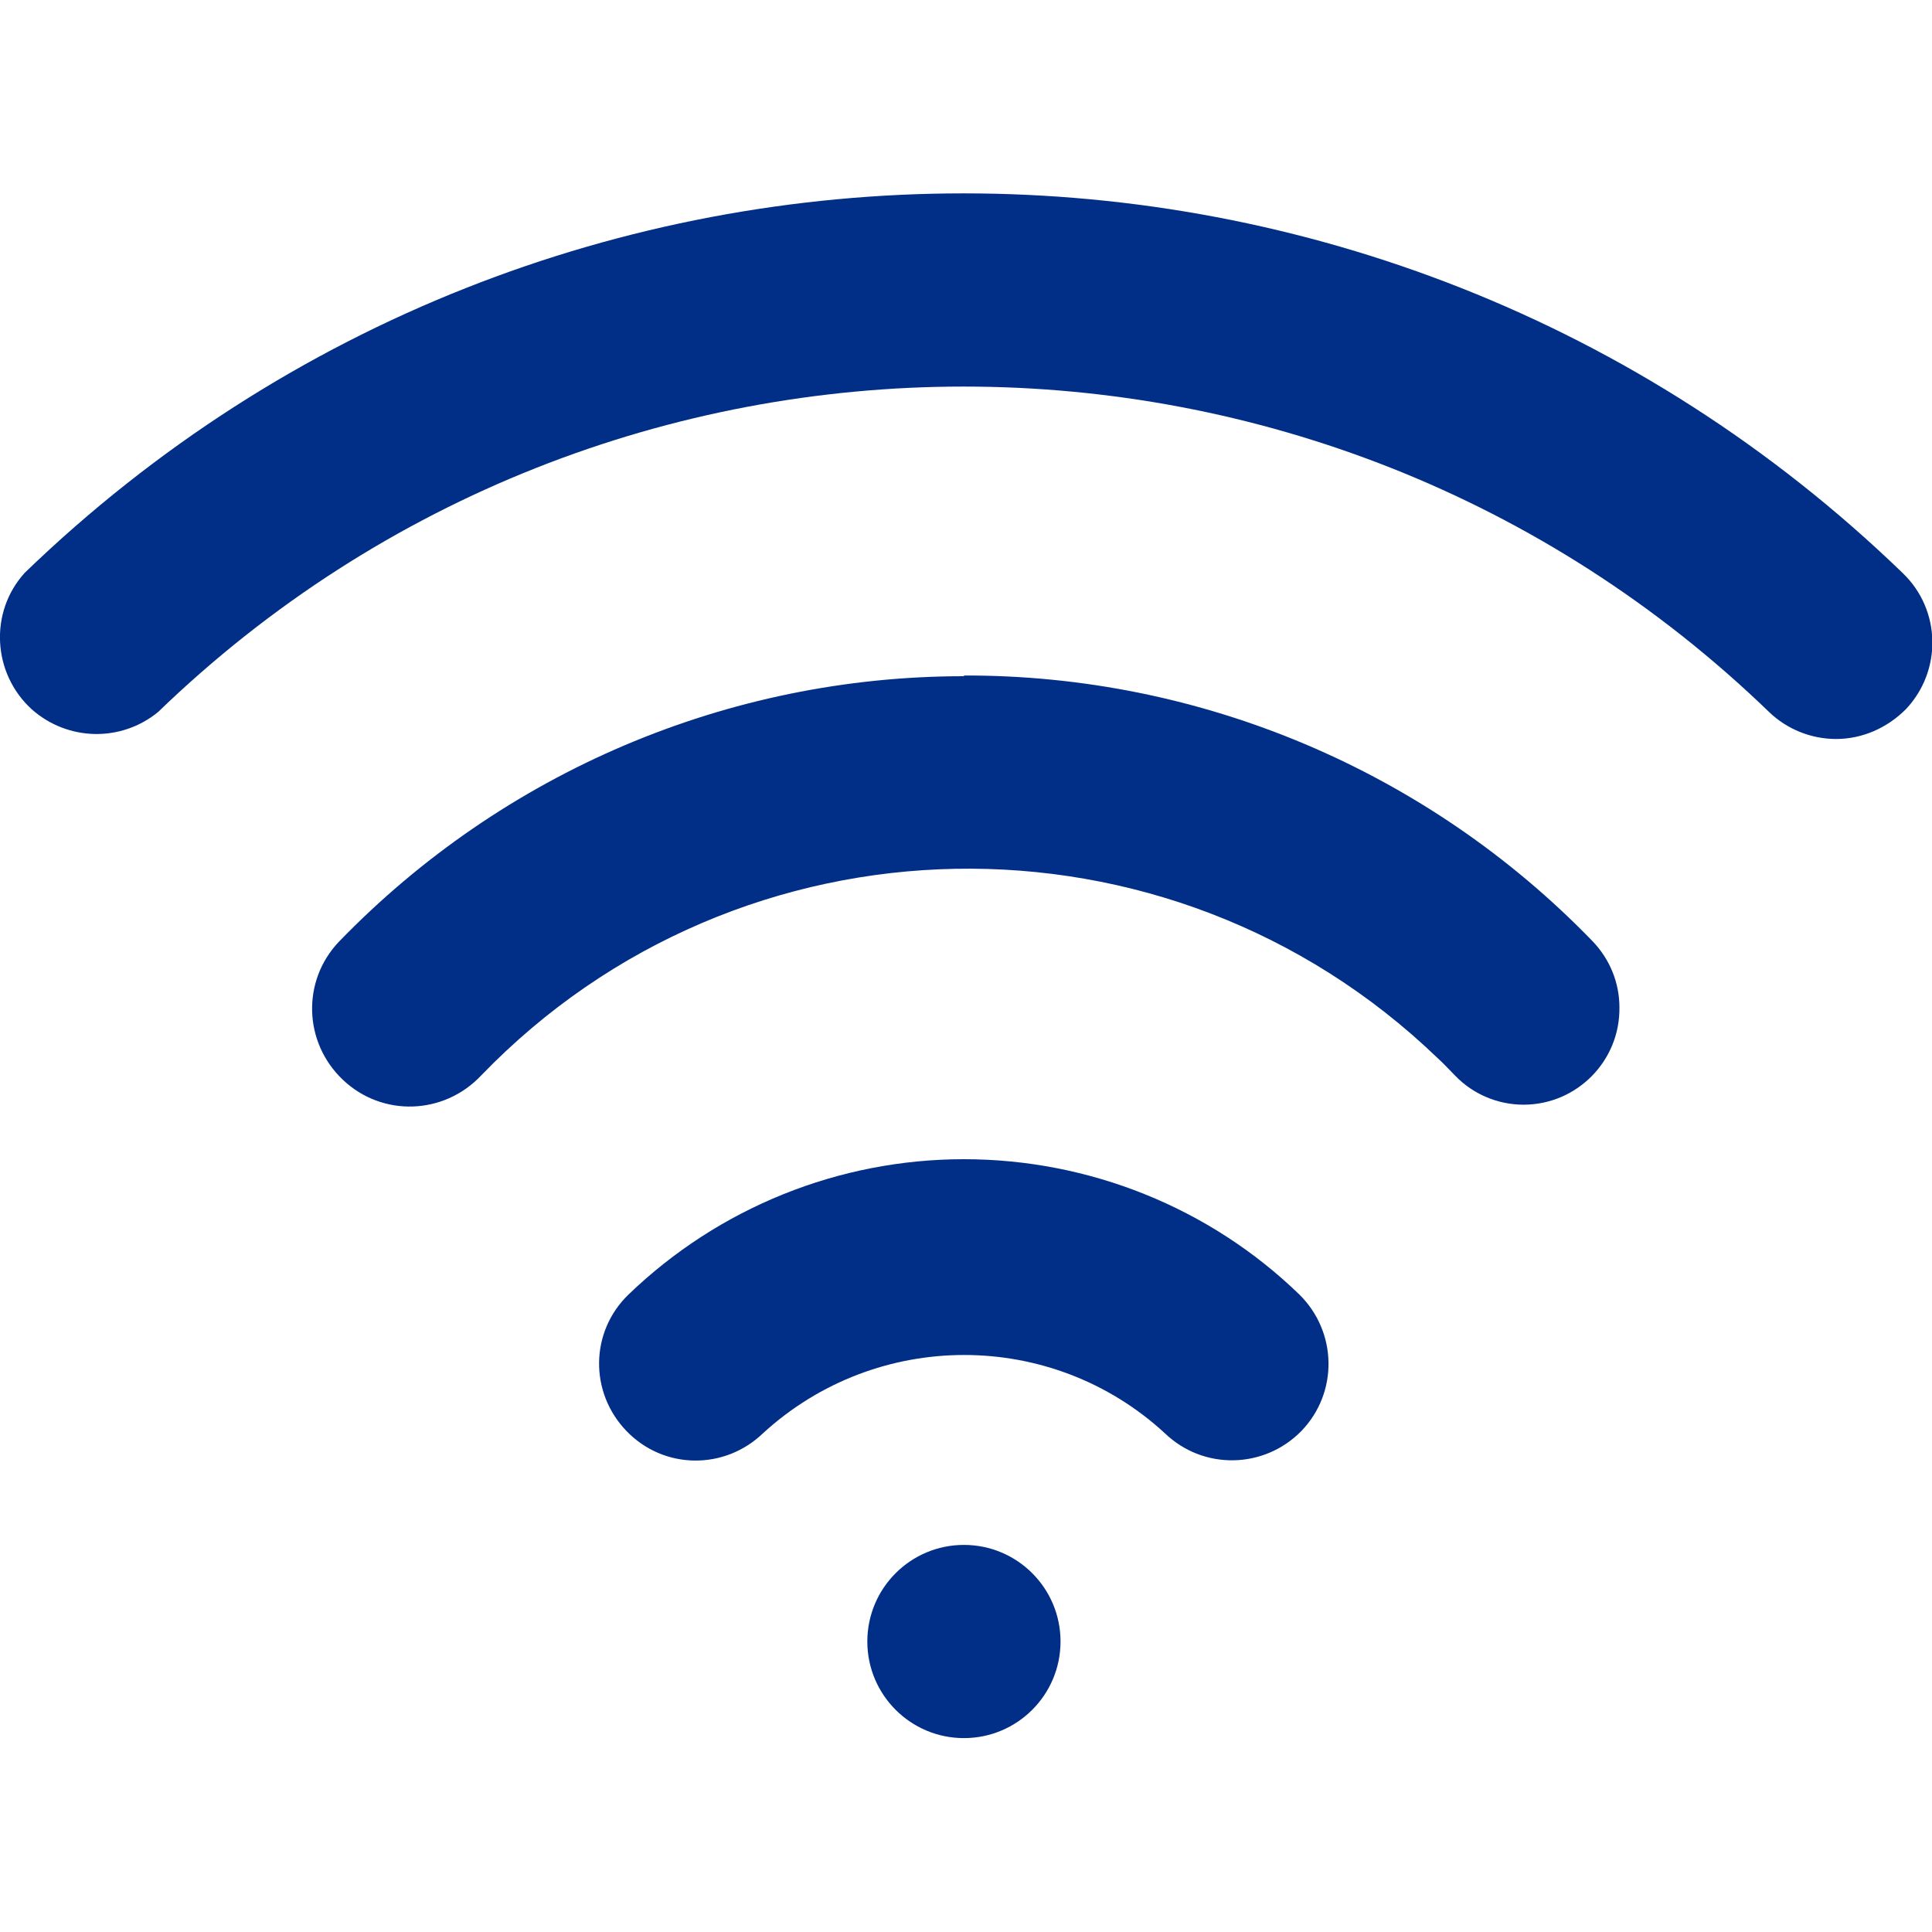 <?xml version="1.0" encoding="UTF-8"?>
<svg id="Layer_1" data-name="Layer 1" xmlns="http://www.w3.org/2000/svg" viewBox="0 0 28 28">
  <defs>
    <style>
      .cls-1 {
        fill: #012f87;
        stroke-width: 0px;
      }
    </style>
  </defs>
  <circle class="cls-1" cx="13.97" cy="23.79" r="1.4"/>
  <path class="cls-1" d="m13.97,16.8c-1.81,0-3.55.7-4.86,1.96-.56.54-.57,1.42-.03,1.98.54.56,1.42.57,1.98.03,1.65-1.51,4.18-1.51,5.82,0,.56.54,1.44.52,1.98-.03.54-.56.52-1.44-.03-1.98-1.3-1.26-3.05-1.96-4.86-1.96Z"/>
  <path class="cls-1" d="m13.97,9.8c-3.42,0-6.68,1.39-9.06,3.85-.54.57-.51,1.46.06,2,.57.54,1.46.51,2-.06h0c3.76-3.9,9.96-4.01,13.86-.26.09.08.17.17.26.26.26.27.62.42.99.42.77,0,1.4-.63,1.39-1.41,0-.36-.14-.7-.39-.96-2.39-2.47-5.68-3.86-9.11-3.85Z"/>
  <path class="cls-1" d="m27.57,8.3C19.98.97,7.95.97.36,8.3c-.52.57-.47,1.46.1,1.98.52.46,1.29.48,1.83.04,6.51-6.29,16.84-6.29,23.35,0,.26.25.61.39.97.39.38,0,.74-.16,1.01-.43.53-.56.51-1.44-.04-1.97Z"/>
</svg>
